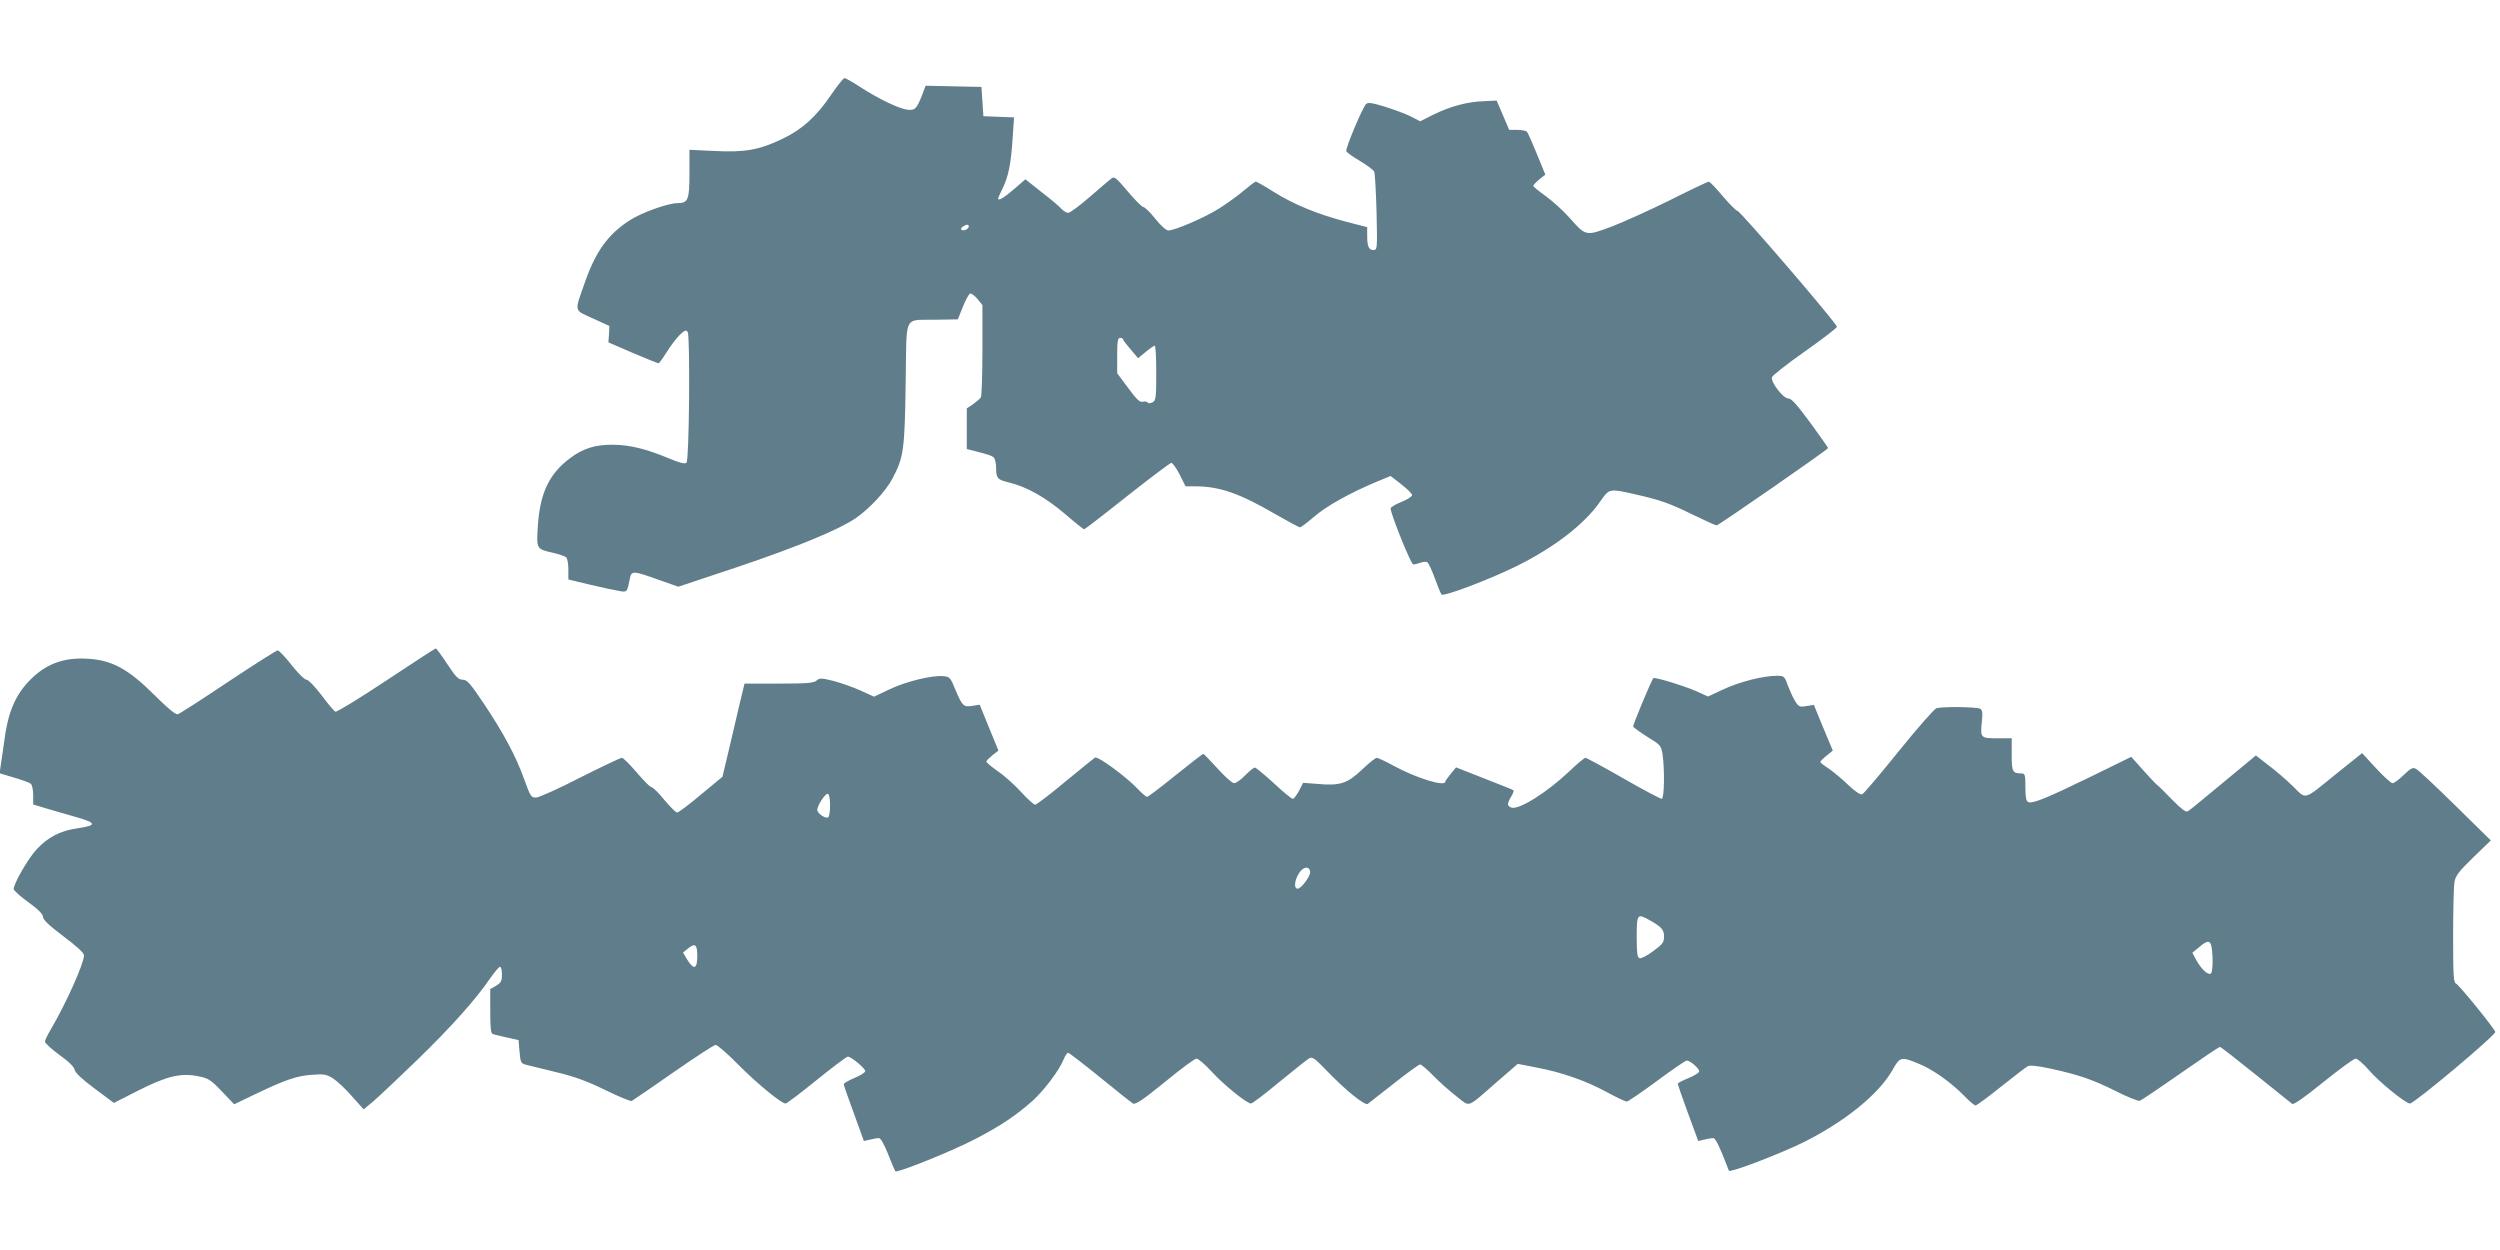 <?xml version="1.0" standalone="no"?>
<!DOCTYPE svg PUBLIC "-//W3C//DTD SVG 20010904//EN"
 "http://www.w3.org/TR/2001/REC-SVG-20010904/DTD/svg10.dtd">
<svg version="1.0" xmlns="http://www.w3.org/2000/svg"
 width="1280pt" height="640pt" viewBox="0 0 1280 640"
 preserveAspectRatio="xMidYMid meet">
<g transform="translate(0,640) scale(0.1,-0.1)"
fill="#607d8b" stroke="none">
<path d="M4257 5917 c-77 -114 -149 -179 -249 -227 -120 -58 -195 -71 -350
-63 l-128 6 0 -121 c0 -134 -7 -152 -60 -152 -50 0 -184 -48 -246 -88 -111
-72 -173 -158 -228 -314 -56 -159 -60 -143 39 -188 l85 -39 -2 -42 -3 -42 125
-54 c68 -29 128 -53 132 -53 3 0 22 26 42 58 19 31 49 70 66 87 26 25 33 27
41 15 13 -21 8 -655 -6 -669 -8 -8 -35 -1 -90 22 -117 49 -200 69 -285 70 -92
1 -157 -19 -224 -71 -105 -79 -151 -178 -162 -343 -8 -120 -8 -120 76 -139 30
-7 61 -17 68 -23 7 -5 12 -32 12 -62 l0 -52 113 -27 c62 -15 129 -29 149 -32
39 -7 39 -7 53 64 8 41 15 41 154 -9 l94 -33 306 102 c308 104 516 190 604
250 70 49 151 136 186 201 58 110 63 146 68 489 6 363 -15 321 157 325 l110 2
26 64 c14 36 31 66 37 68 6 2 22 -10 37 -27 l26 -32 0 -231 c0 -128 -4 -237
-8 -242 -4 -6 -22 -21 -39 -34 l-33 -22 0 -104 0 -104 43 -11 c73 -19 82 -22
95 -32 6 -6 12 -29 12 -52 0 -55 7 -62 65 -76 91 -22 187 -76 285 -159 52 -45
97 -81 101 -81 3 0 102 76 220 170 118 93 220 170 226 170 7 0 26 -27 43 -60
l30 -60 53 0 c124 -1 224 -36 413 -146 61 -35 115 -64 120 -64 5 0 38 25 74
56 63 54 183 121 322 179 l68 28 55 -43 c30 -23 55 -48 55 -55 0 -7 -25 -23
-55 -35 -30 -12 -55 -27 -55 -33 0 -28 104 -287 116 -287 7 0 23 4 37 9 13 5
29 6 35 2 6 -3 23 -40 38 -81 15 -41 30 -79 35 -84 10 -12 242 76 379 143 200
99 354 218 435 336 44 64 46 64 173 35 134 -30 178 -46 299 -105 62 -30 117
-55 122 -55 10 0 571 389 571 396 0 2 -41 61 -91 129 -69 94 -97 125 -113 125
-26 0 -89 82 -84 108 2 9 77 68 168 132 91 64 165 121 165 127 0 17 -495 593
-509 593 -6 0 -40 34 -75 75 -34 41 -67 75 -72 75 -5 0 -94 -42 -197 -94 -103
-51 -238 -112 -300 -136 -134 -50 -132 -50 -217 46 -31 35 -85 84 -121 110
-35 25 -64 49 -64 52 0 4 14 19 31 33 l31 25 -43 105 c-23 57 -46 109 -51 114
-5 6 -28 10 -50 10 l-41 0 -32 75 -32 75 -64 -3 c-86 -3 -169 -25 -256 -67
l-72 -36 -48 25 c-26 13 -86 35 -133 50 -67 20 -87 23 -96 13 -19 -20 -106
-227 -101 -241 3 -7 34 -29 70 -50 36 -22 69 -46 73 -55 4 -9 9 -103 12 -208
4 -188 4 -193 -16 -193 -24 0 -32 18 -32 74 l0 43 -105 27 c-149 39 -270 89
-371 152 -47 30 -90 54 -94 54 -5 0 -32 -21 -62 -46 -29 -25 -86 -66 -127 -92
-75 -47 -226 -112 -259 -112 -11 0 -39 25 -67 60 -26 33 -54 60 -61 60 -7 0
-43 36 -80 80 -57 68 -69 78 -82 67 -9 -6 -59 -49 -111 -94 -53 -46 -103 -83
-112 -83 -9 0 -24 10 -35 21 -10 12 -56 51 -102 86 l-82 65 -59 -51 c-51 -44
-81 -62 -81 -47 0 2 11 26 24 53 29 59 43 127 51 260 l7 102 -78 3 -79 3 -5
75 -5 75 -143 3 -143 3 -14 -38 c-31 -80 -39 -88 -76 -85 -41 3 -148 54 -244
116 -38 25 -75 46 -81 46 -6 0 -36 -38 -67 -83z m703 -677 c0 -13 -28 -25 -38
-16 -3 4 0 11 8 16 20 13 30 12 30 0z m790 -577 c0 -5 18 -28 39 -52 l38 -45
39 32 c21 18 42 32 46 32 5 0 8 -63 8 -140 0 -128 -2 -140 -19 -150 -12 -6
-22 -6 -25 -1 -3 5 -15 7 -25 4 -15 -4 -32 12 -75 71 l-56 75 0 90 c0 74 3 91
15 91 8 0 15 -3 15 -7z"/>
<path d="M1977 2915 c-136 -90 -253 -162 -260 -159 -6 3 -39 41 -71 85 -35 45
-67 79 -77 79 -10 0 -43 33 -76 75 -32 41 -64 74 -71 75 -7 0 -121 -73 -254
-161 -133 -89 -249 -164 -258 -166 -11 -3 -54 33 -121 100 -132 131 -213 176
-336 184 -130 9 -225 -28 -310 -120 -69 -75 -104 -162 -122 -307 -6 -41 -13
-94 -17 -117 l-6 -42 73 -22 c41 -12 80 -26 87 -32 6 -5 12 -31 12 -58 l0 -48
83 -25 c45 -13 109 -32 142 -41 101 -29 101 -41 1 -56 -86 -12 -150 -45 -208
-107 -44 -47 -118 -176 -118 -204 0 -7 34 -38 75 -67 51 -37 75 -62 75 -75 0
-15 32 -45 105 -100 67 -50 105 -85 105 -97 0 -42 -91 -245 -169 -378 -17 -28
-31 -58 -31 -64 0 -7 33 -38 74 -68 48 -34 76 -62 78 -76 2 -14 37 -48 102
-96 l99 -74 126 64 c146 74 218 91 309 72 49 -10 62 -18 118 -77 l63 -66 108
52 c158 75 210 93 289 99 63 5 74 3 110 -19 21 -14 65 -55 97 -92 l59 -66 49
41 c27 23 128 118 225 212 176 171 301 311 375 420 22 31 44 57 49 57 6 0 10
-18 10 -39 0 -34 -5 -43 -30 -58 l-30 -17 0 -113 c0 -82 3 -115 13 -117 6 -3
39 -10 72 -18 l60 -13 5 -60 c5 -56 7 -60 35 -67 17 -4 86 -21 155 -38 92 -22
157 -46 249 -91 68 -33 128 -58 135 -56 6 3 102 68 213 146 111 77 208 141
217 141 9 0 61 -45 115 -100 98 -99 222 -200 243 -200 6 0 78 54 159 120 82
66 153 120 160 120 17 0 89 -60 89 -74 0 -7 -25 -23 -55 -35 -30 -13 -55 -27
-55 -32 0 -5 23 -72 52 -150 l51 -141 31 7 c17 4 37 8 45 8 10 1 26 -28 48
-82 18 -46 35 -86 37 -88 9 -10 290 103 405 163 134 69 215 124 299 199 58 53
134 153 157 209 8 20 19 36 24 36 4 0 77 -56 162 -125 85 -69 161 -130 170
-135 12 -7 50 18 163 110 80 66 153 120 162 120 9 0 44 -30 77 -66 63 -69 181
-164 202 -164 7 0 73 50 146 111 74 60 142 115 153 121 16 8 28 -1 85 -60 95
-100 200 -185 214 -174 7 5 67 52 134 105 68 54 128 97 134 97 6 0 37 -26 68
-58 31 -32 84 -79 119 -106 72 -55 46 -65 210 78 l103 89 92 -18 c130 -24 253
-67 361 -125 51 -28 98 -50 105 -50 6 0 76 47 154 105 78 58 147 105 153 105
17 0 64 -40 64 -55 0 -7 -25 -23 -55 -35 -30 -12 -55 -25 -55 -29 0 -3 23 -70
52 -149 l53 -144 30 7 c16 4 37 8 45 8 13 2 31 -35 82 -167 5 -12 264 87 383
146 215 108 384 246 455 370 37 67 44 69 131 33 73 -29 166 -95 234 -164 27
-28 54 -51 60 -51 5 0 64 43 130 96 66 53 128 100 137 105 11 6 50 2 115 -12
147 -32 217 -56 337 -116 59 -30 115 -52 122 -49 8 3 102 66 209 141 106 74
197 135 201 135 4 0 86 -64 183 -142 97 -78 181 -145 187 -150 8 -5 64 34 160
112 82 66 156 120 165 120 9 0 39 -26 67 -58 52 -61 189 -172 211 -172 22 0
442 352 437 367 -10 24 -186 241 -201 247 -13 5 -15 40 -15 243 0 131 3 255 7
277 5 32 22 54 96 126 l90 87 -182 179 c-100 98 -190 183 -202 188 -16 8 -27
2 -62 -32 -24 -23 -49 -42 -57 -42 -8 0 -46 35 -85 77 l-71 77 -125 -100
c-181 -146 -157 -140 -231 -68 -35 34 -91 82 -126 108 l-62 48 -53 -44 c-28
-23 -104 -86 -167 -138 -63 -53 -121 -100 -129 -104 -9 -6 -33 12 -80 60 -37
38 -73 74 -81 79 -7 6 -38 39 -70 75 l-58 65 -208 -102 c-230 -112 -296 -138
-319 -130 -11 5 -15 23 -15 77 0 62 -2 70 -19 70 -47 0 -51 8 -51 96 l0 84
-74 0 c-86 0 -87 2 -79 85 5 43 3 59 -8 66 -15 10 -192 12 -224 3 -11 -3 -98
-102 -194 -221 -95 -118 -179 -217 -187 -220 -9 -3 -38 16 -72 49 -31 30 -76
67 -99 83 -24 15 -43 30 -43 34 0 3 14 18 32 32 l32 26 -49 117 -48 117 -38
-6 c-35 -6 -40 -4 -59 27 -11 18 -27 54 -37 80 -16 46 -19 48 -55 48 -71 0
-192 -31 -273 -69 l-80 -37 -60 27 c-58 26 -214 74 -220 67 -10 -12 -106 -241
-103 -248 2 -5 35 -29 73 -53 66 -40 70 -45 77 -87 12 -82 9 -230 -4 -230 -7
0 -96 47 -197 105 -101 58 -188 105 -194 105 -5 0 -42 -31 -82 -69 -114 -108
-257 -198 -296 -186 -23 8 -24 19 -2 56 9 15 15 30 12 33 -2 2 -69 29 -149 60
l-145 57 -27 -33 c-15 -18 -28 -36 -28 -40 -1 -28 -151 19 -266 82 -40 22 -79
40 -85 40 -7 0 -40 -27 -74 -59 -75 -72 -114 -85 -225 -75 l-78 6 -21 -41
c-12 -22 -26 -41 -32 -41 -6 0 -50 36 -97 80 -48 44 -92 80 -97 80 -6 0 -29
-18 -50 -40 -21 -22 -47 -40 -56 -40 -10 0 -48 34 -85 75 -37 41 -70 75 -73
75 -4 0 -68 -50 -143 -110 -75 -61 -140 -110 -145 -110 -5 0 -27 19 -48 41
-62 65 -206 170 -219 160 -6 -4 -75 -60 -153 -124 -77 -65 -147 -117 -153
-117 -7 0 -39 29 -72 65 -33 36 -86 84 -119 106 -32 23 -59 45 -59 50 0 4 14
18 31 32 l31 24 -48 117 -48 118 -38 -6 c-45 -7 -51 -1 -87 84 -24 60 -29 65
-60 68 -57 6 -192 -27 -276 -67 l-80 -38 -70 32 c-38 17 -101 39 -139 49 -62
15 -70 15 -86 1 -14 -12 -48 -15 -192 -15 l-176 0 -27 -112 c-14 -62 -40 -170
-56 -239 l-30 -126 -110 -91 c-60 -51 -115 -92 -122 -92 -7 0 -36 29 -66 65
-29 36 -59 65 -66 65 -7 0 -40 34 -75 75 -35 41 -69 75 -76 75 -7 0 -102 -45
-211 -100 -109 -56 -211 -102 -226 -103 -27 -2 -30 2 -62 90 -42 119 -106 238
-208 391 -70 104 -86 122 -108 122 -22 0 -35 14 -79 80 -29 44 -55 80 -59 80
-3 0 -117 -74 -254 -165z m2273 -640 c0 -30 -4 -56 -10 -60 -12 -7 -48 15 -55
34 -7 18 42 94 55 86 6 -4 10 -30 10 -60z m2458 -337 c4 -21 -45 -88 -64 -88
-20 0 -17 40 6 78 22 35 52 40 58 10z m1739 -250 c61 -34 73 -49 73 -84 0 -29
-8 -39 -56 -74 -30 -23 -62 -39 -70 -36 -11 4 -14 28 -14 104 0 124 2 127 67
90z m2881 -187 c2 -42 -2 -79 -7 -84 -14 -14 -51 21 -77 69 l-19 36 35 29 c53
45 64 37 68 -50z m-7758 4 c0 -67 -17 -73 -51 -19 l-22 37 22 18 c40 33 51 25
51 -36z"/>
</g>
</svg>
